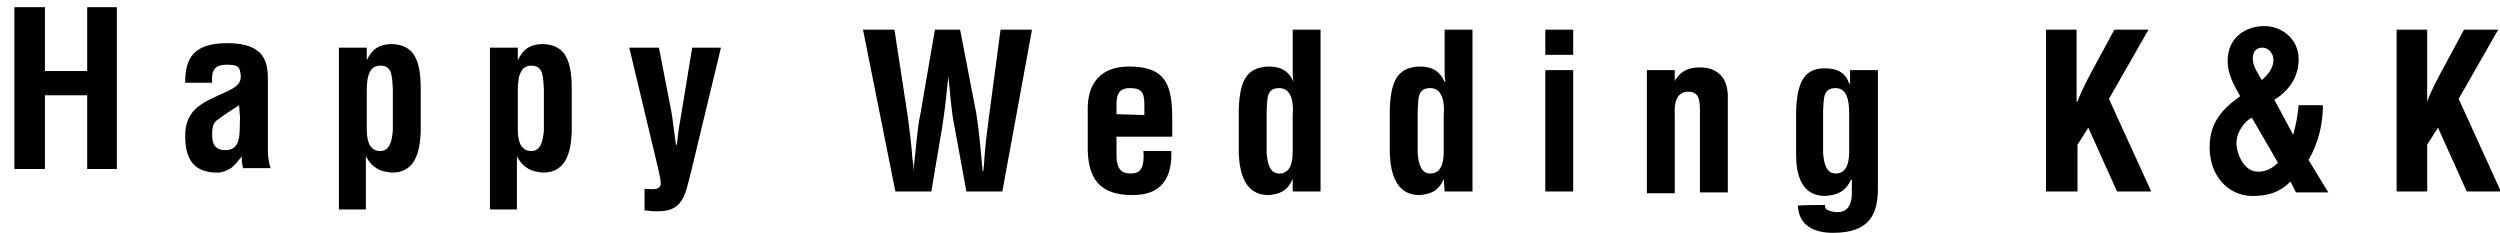<?xml version="1.0" encoding="utf-8"?>
<!-- Generator: Adobe Illustrator 25.2.1, SVG Export Plug-In . SVG Version: 6.00 Build 0)  -->
<svg version="1.1" id="レイヤー_1" xmlns="http://www.w3.org/2000/svg" xmlns:xlink="http://www.w3.org/1999/xlink" x="0px"
	 y="0px" viewBox="0 0 278.1 25.9" style="enable-background:new 0 0 278.1 25.9;" xml:space="preserve">
<style type="text/css">
	.st0{enable-background:new    ;}
</style>
<g class="st0">
	<path d="M1.6,18.8v-18H5v7.1h4.7V0.8H13v18H9.7v-8.2H5v8.2H1.6z"/>
	<path d="M27.1,18.8c-0.2-0.4-0.2-0.9-0.2-1.4h0c-0.4,0.5-0.8,1-1.2,1.3c-0.5,0.3-1,0.5-1.5,0.5c-2.5,0-3.6-1.3-3.6-4.1
		c0-3.1,2.2-3.8,4.6-4.9c1.3-0.6,1.8-1.1,1.5-2.3c-0.1-0.6-0.6-0.7-1.5-0.7c-1.4,0-1.7,0.7-1.6,2h-3c0-2.6,0.8-4.4,4.7-4.4
		c4.2,0,4.5,2.2,4.5,4v8c0,0.6,0.1,1.3,0.3,1.9H27.1z M26.6,11.7c-0.8,0.5-1.7,1.1-2.5,1.7c-0.5,0.4-0.5,1.1-0.5,1.6
		c0,1,0.3,1.7,1.5,1.7c1.9,0,1.5-2.3,1.6-3.6L26.6,11.7L26.6,11.7z"/>
	<path d="M40.8,6.7L40.8,6.7c0.6-1.3,1.5-1.8,2.8-1.8c2,0.1,3.2,1.1,3.2,4.9v4.9c-0.1,2.2-0.6,4.5-3.2,4.5c-1.2-0.1-2.1-0.4-2.9-1.8
		h0v5.9h-3V5.3h3.1L40.8,6.7L40.8,6.7z M40.8,14.4c0,1.6,0.5,2.4,1.5,2.4c1,0,1.3-1,1.4-2.3V9.9c-0.1-1.3,0-2.6-1.4-2.6
		c-1.5,0-1.5,1.9-1.5,3V14.4z"/>
	<path d="M57.6,6.7L57.6,6.7c0.6-1.3,1.5-1.8,2.8-1.8c2,0.1,3.2,1.1,3.2,4.9v4.9c-0.1,2.2-0.6,4.5-3.2,4.5c-1.2-0.1-2.1-0.4-2.9-1.8
		h0v5.9h-3V5.3h3.1L57.6,6.7L57.6,6.7z M57.6,14.4c0,1.6,0.5,2.4,1.5,2.4c1,0,1.3-1,1.4-2.3V9.9c-0.1-1.3,0-2.6-1.4-2.6
		c-1.5,0-1.5,1.9-1.5,3V14.4z"/>
	<path d="M73.3,5.3l1.4,7.2c0.2,1.2,0.3,2.4,0.5,3.6h0.1c0.1-1.2,0.3-2.4,0.5-3.5L77,5.3h3.2L76.9,19c-0.8,3.1-0.9,5-5.2,4.4V21
		c0.5,0,1.8,0.3,1.8-0.6c0-0.5-0.2-1.2-0.3-1.7L70,5.3H73.3z"/>
</g>
<g class="st0">
	<path d="M108.6,12.6c0.3,1.8,0.5,4.1,0.7,6.4h0.1c0-0.4,0.1-0.9,0.1-1.3c0.1-1.5,0.3-3.1,0.5-4.6l1.3-9.8h3.5l-3.3,18h-4l-1.3-7.1
		c-0.4-1.9-0.5-3.8-0.7-5.7h0c-0.2,1.9-0.4,3.8-0.7,5.7l-1.2,7.1h-4L96,3.3h3.5l1.5,9.8c0.2,1.5,0.4,3.1,0.5,4.6
		c0.1,0.4,0.1,0.9,0.1,1.3h0c0.3-2.3,0.4-4.6,0.8-6.4l1.6-9.3h2.8L108.6,12.6z"/>
	<path d="M121,12.4c-0.1-3.2,1.5-5,4.6-5c4.3,0,4.8,2.3,4.8,6v1.8h-6.2v2c0,1.8,0.7,2.1,1.6,2.1c1.2,0,1.5-0.8,1.4-2.5h3.1
		c0.1,3-1.1,4.9-4.3,4.9c-3.6,0-5.1-1.7-5-5.7V12.4z M127.3,12.8v-1.2c0-1.4-0.4-1.8-1.6-1.8c-1.6,0-1.5,1.2-1.5,2.4v0.5L127.3,12.8
		L127.3,12.8z"/>
	<path d="M143.8,19.9L143.8,19.9c-0.6,1.4-1.5,1.7-2.7,1.8c-2.6,0-3.2-2.4-3.3-4.6v-4.9c0.1-3.7,1.2-4.7,3.3-4.8
		c1.3,0,2.2,0.4,2.8,1.7h0c-0.1-0.4-0.1-0.8-0.1-1.2V3.3h3.1v18h-3.1L143.8,19.9L143.8,19.9z M143.8,12.8c0.1-1.1,0-3-1.5-3
		c-1.5,0-1.3,1.3-1.4,2.6V17c0.1,1.3,0.4,2.3,1.4,2.3c1,0,1.5-0.8,1.5-2.4V12.8z"/>
	<path d="M160.6,19.9L160.6,19.9c-0.6,1.4-1.5,1.7-2.7,1.8c-2.6,0-3.2-2.4-3.3-4.6v-4.9c0.1-3.7,1.2-4.7,3.3-4.8
		c1.3,0,2.2,0.4,2.8,1.7h0.1c-0.1-0.4-0.1-0.8-0.1-1.2V3.3h3.1v18h-3.1L160.6,19.9L160.6,19.9z M160.6,12.8c0.1-1.1,0-3-1.5-3
		c-1.5,0-1.3,1.3-1.4,2.6V17c0.1,1.3,0.4,2.3,1.4,2.3c1,0,1.5-0.8,1.5-2.4V12.8z"/>
	<path d="M171.9,6.2V3.3h3.1v2.8H171.9z M171.9,21.3V7.8h3.1v13.5L171.9,21.3L171.9,21.3z"/>
	<path d="M186.2,9.2L186.2,9.2c0.8-1.6,2.1-1.7,2.9-1.7c1.8,0,3.2,1,3.1,3.5v10.4h-3.1v-9c0-1.3-0.1-2.2-1.3-2.2
		c-1.2,0-1.6,1.1-1.5,2.5v8.8h-3.1V7.8h3.1V9.2z"/>
	<path d="M203,22.8c0,0.3,0.1,0.5,0.4,0.6c0.2,0.1,0.6,0.2,1,0.2c1.3,0,1.6-1.1,1.6-2.1V20l-0.1,0c-0.6,1.3-1.5,1.7-2.9,1.8
		c-2.6,0-3.2-2.4-3.2-4.5v-4.9c0.1-3.7,1.2-4.8,3.2-4.8c1.4,0,2.3,0.5,2.7,1.7h0.1V7.8h3.1v13.1c0,2.8-0.8,5-5,5
		c-2.1,0-3.8-0.8-3.9-3C199.8,22.8,203,22.8,203,22.8z M204.2,9.8c-1.5,0-1.3,1.3-1.4,2.6V17c0.1,1.3,0.4,2.3,1.4,2.3
		c1,0,1.5-0.8,1.5-2.4v-4.1C205.7,11.8,205.7,9.8,204.2,9.8z"/>
	<path d="M227.6,21.3v-18h3.4v8h0.1c0.5-1.4,1.4-3,2.1-4.3l2-3.7h3.8l-4.4,7.7l4.7,10.3h-3.8l-3.2-7.1l-1.2,1.9v5.2
		C231,21.3,227.6,21.3,227.6,21.3z"/>
	<path d="M255.1,15c0.3-1.1,0.5-2.2,0.6-3.3h2.7c0,2.1-0.5,4.2-1.6,6.1l2.2,3.6h-3.6l-0.6-1.2c-1.2,1.2-2.5,1.6-4.2,1.6
		c-2.8,0-4.8-2.3-4.8-5.4c0-2.7,1.3-4.2,3.4-5.7c-0.7-1.2-1.4-2.5-1.4-3.9c0-2.8,2.2-3.9,4.1-3.9c1.9,0,3.8,1.4,3.8,3.7
		c0,2-1.1,3.5-2.7,4.5L255.1,15z M250.5,13.1c-0.6,0.2-1.9,1.6-1.7,3.2c0.2,1.3,1,2.8,2.4,2.8c0.9,0,1.6-0.4,2.2-1L250.5,13.1z
		 M252.9,6.7c0-0.8-0.6-1.4-1.2-1.4c-0.6,0-1.1,0.3-1.1,1.2s0.6,1.7,1,2.4C252.2,8.4,252.9,7.6,252.9,6.7z"/>
	<path d="M266.6,21.3v-18h3.4v8h0c0.5-1.4,1.4-3,2.1-4.3l2-3.7h3.8l-4.4,7.7l4.7,10.3h-3.8l-3.2-7.1l-1.2,1.9v5.2
		C270,21.3,266.6,21.3,266.6,21.3z"/>
</g>
</svg>
